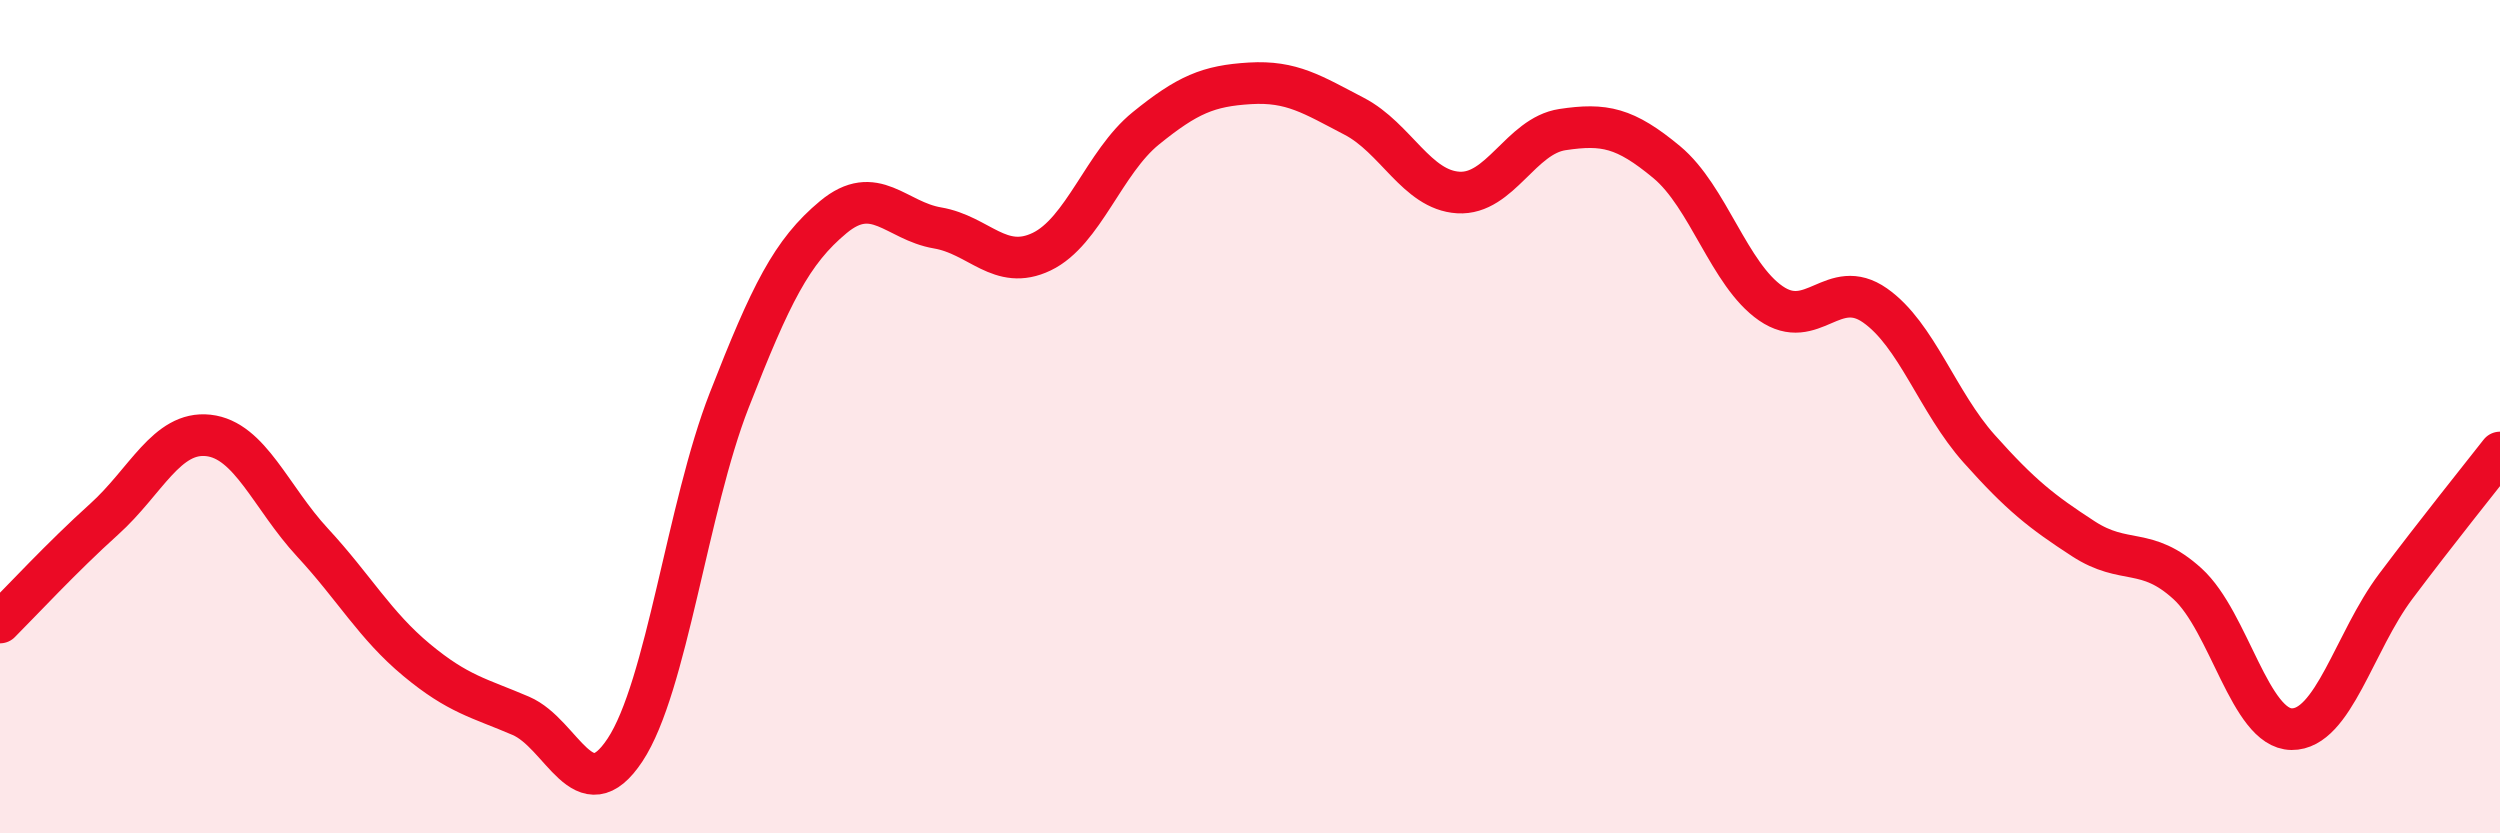 
    <svg width="60" height="20" viewBox="0 0 60 20" xmlns="http://www.w3.org/2000/svg">
      <path
        d="M 0,14.94 C 0.5,14.44 1.5,13.36 2.5,12.46 C 3.5,11.56 4,10.34 5,10.45 C 6,10.56 6.5,11.94 7.5,13.02 C 8.5,14.1 9,15.01 10,15.84 C 11,16.67 11.5,16.75 12.5,17.18 C 13.5,17.61 14,19.51 15,18 C 16,16.49 16.5,12.17 17.5,9.61 C 18.5,7.05 19,6.04 20,5.21 C 21,4.38 21.5,5.3 22.5,5.47 C 23.5,5.64 24,6.52 25,6.04 C 26,5.56 26.5,3.89 27.5,3.08 C 28.5,2.27 29,2.06 30,2 C 31,1.94 31.5,2.27 32.5,2.79 C 33.5,3.31 34,4.56 35,4.62 C 36,4.68 36.5,3.26 37.5,3.11 C 38.5,2.96 39,3.06 40,3.89 C 41,4.72 41.5,6.59 42.5,7.28 C 43.5,7.97 44,6.63 45,7.33 C 46,8.03 46.5,9.65 47.5,10.77 C 48.5,11.89 49,12.28 50,12.93 C 51,13.58 51.5,13.1 52.5,14.01 C 53.5,14.92 54,17.49 55,17.5 C 56,17.51 56.5,15.4 57.5,14.07 C 58.5,12.74 59.5,11.5 60,10.86L60 20L0 20Z"
        fill="#EB0A25"
        opacity="0.1"
        stroke-linecap="round"
        stroke-linejoin="round"
      />
      <path
        d="M 0,14.94 C 0.5,14.44 1.5,13.36 2.5,12.46 C 3.5,11.56 4,10.34 5,10.45 C 6,10.56 6.5,11.94 7.5,13.02 C 8.5,14.1 9,15.01 10,15.84 C 11,16.67 11.5,16.75 12.5,17.18 C 13.5,17.61 14,19.51 15,18 C 16,16.49 16.5,12.17 17.5,9.61 C 18.5,7.05 19,6.04 20,5.21 C 21,4.38 21.5,5.3 22.5,5.47 C 23.5,5.64 24,6.52 25,6.04 C 26,5.56 26.5,3.89 27.5,3.08 C 28.5,2.27 29,2.06 30,2 C 31,1.94 31.5,2.27 32.5,2.79 C 33.5,3.31 34,4.56 35,4.62 C 36,4.68 36.5,3.26 37.5,3.11 C 38.5,2.96 39,3.06 40,3.89 C 41,4.72 41.5,6.59 42.5,7.28 C 43.5,7.97 44,6.63 45,7.33 C 46,8.03 46.5,9.65 47.5,10.77 C 48.5,11.89 49,12.28 50,12.93 C 51,13.58 51.5,13.1 52.5,14.01 C 53.5,14.92 54,17.49 55,17.5 C 56,17.51 56.5,15.4 57.5,14.07 C 58.5,12.74 59.5,11.5 60,10.86"
        stroke="#EB0A25"
        stroke-width="1"
        fill="none"
        stroke-linecap="round"
        stroke-linejoin="round"
      />
    </svg>
  